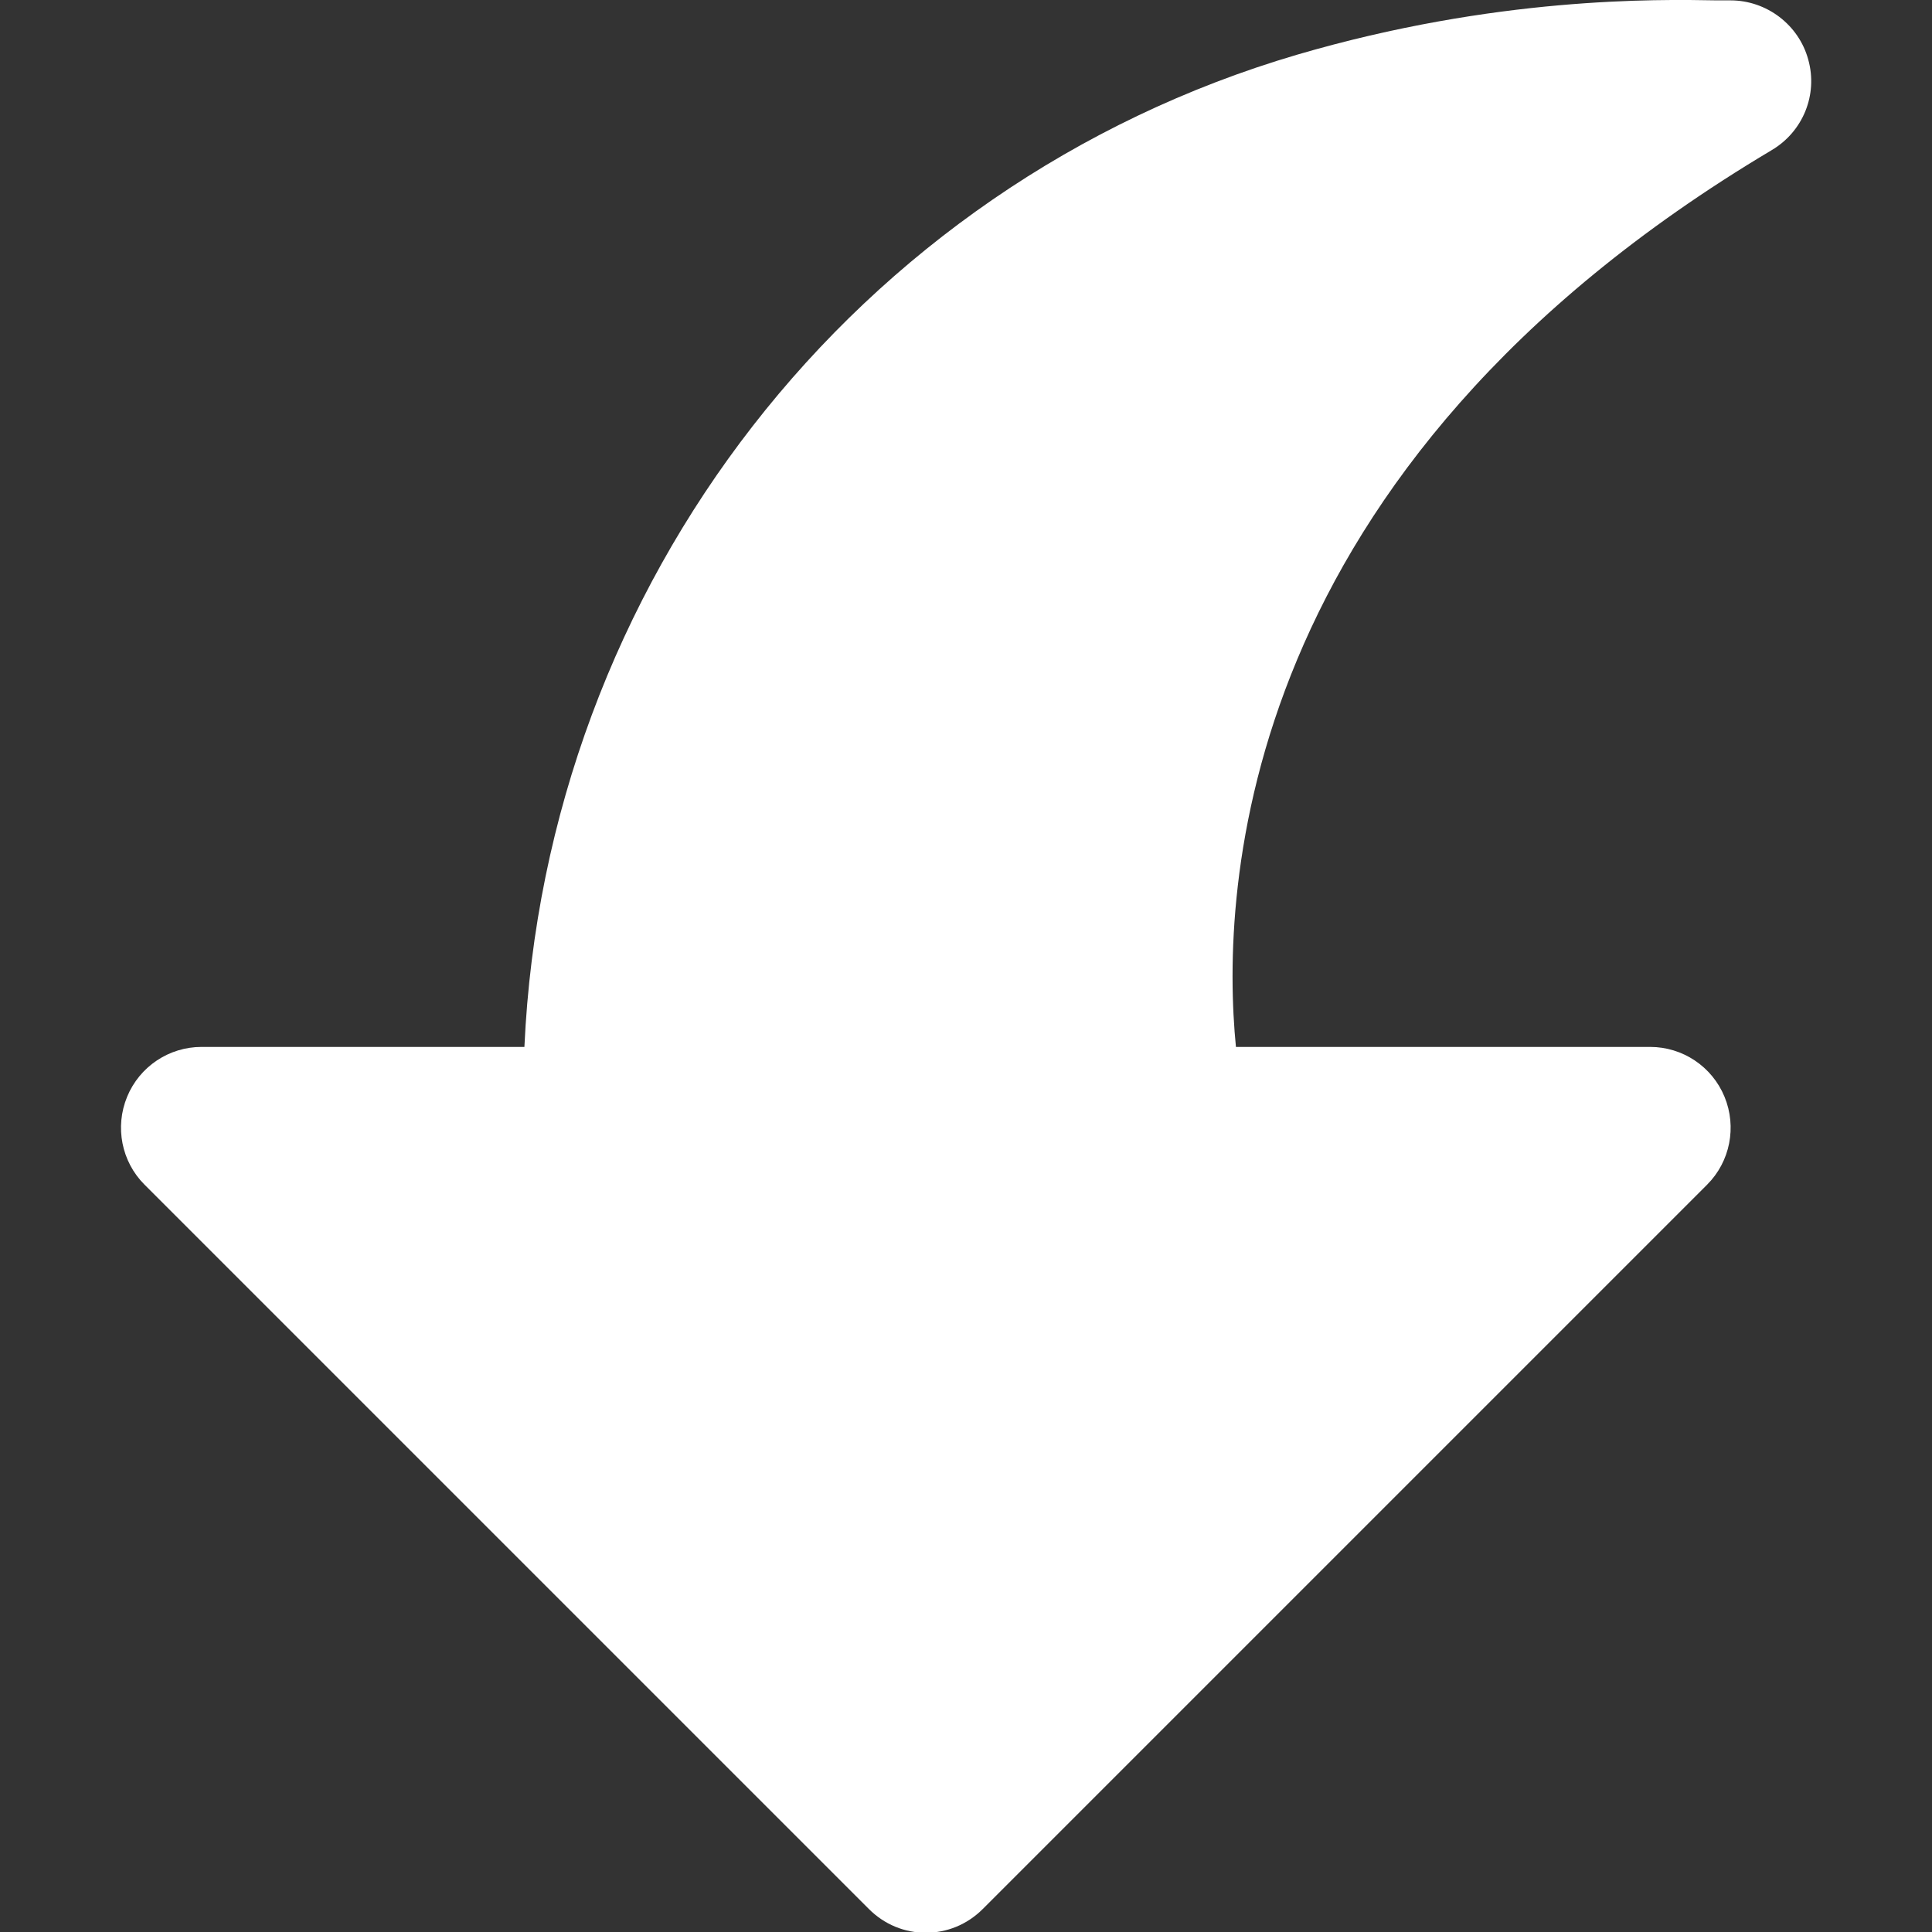 <?xml version="1.0" encoding="utf-8"?>
<!-- Generator: Adobe Illustrator 25.4.1, SVG Export Plug-In . SVG Version: 6.00 Build 0)  -->
<svg version="1.1" id="Layer_1" xmlns="http://www.w3.org/2000/svg" xmlns:xlink="http://www.w3.org/1999/xlink" x="0px" y="0px"
	 viewBox="0 0 512.1 512.1" style="enable-background:new 0 0 512.1 512.1;" xml:space="preserve">
<rect x="0" y="0" width="512.1" height="512.1" fill="#333333" stroke="none"/>
<style type="text/css">
	.st0{fill:#FFFFFF;}
</style>
<g>
	<g>
		<path class="st0" d="M479.3,15.8c-2.5-9.2-11-15.7-20.6-15.7l-3.6,0c-16.1-0.3-58.7-1-111.3,14.4C226.6,49,144.6,154.7,139,277.5
			H53.4c-8.6,0-16.4,5.2-19.7,13.2c-3.3,8-1.5,17.2,4.6,23.3l192,192c4.2,4.2,9.6,6.3,15.1,6.3c5.5,0,10.9-2.1,15.1-6.3l192-192
			c6.1-6.1,7.9-15.3,4.6-23.3c-3.3-8-11.1-13.2-19.7-13.2H327.6c-4.1-41.5,0.1-153.2,142-237.7C477.9,34.9,481.9,25.1,479.3,15.8z"
			/>
	</g>
</g>
</svg>
